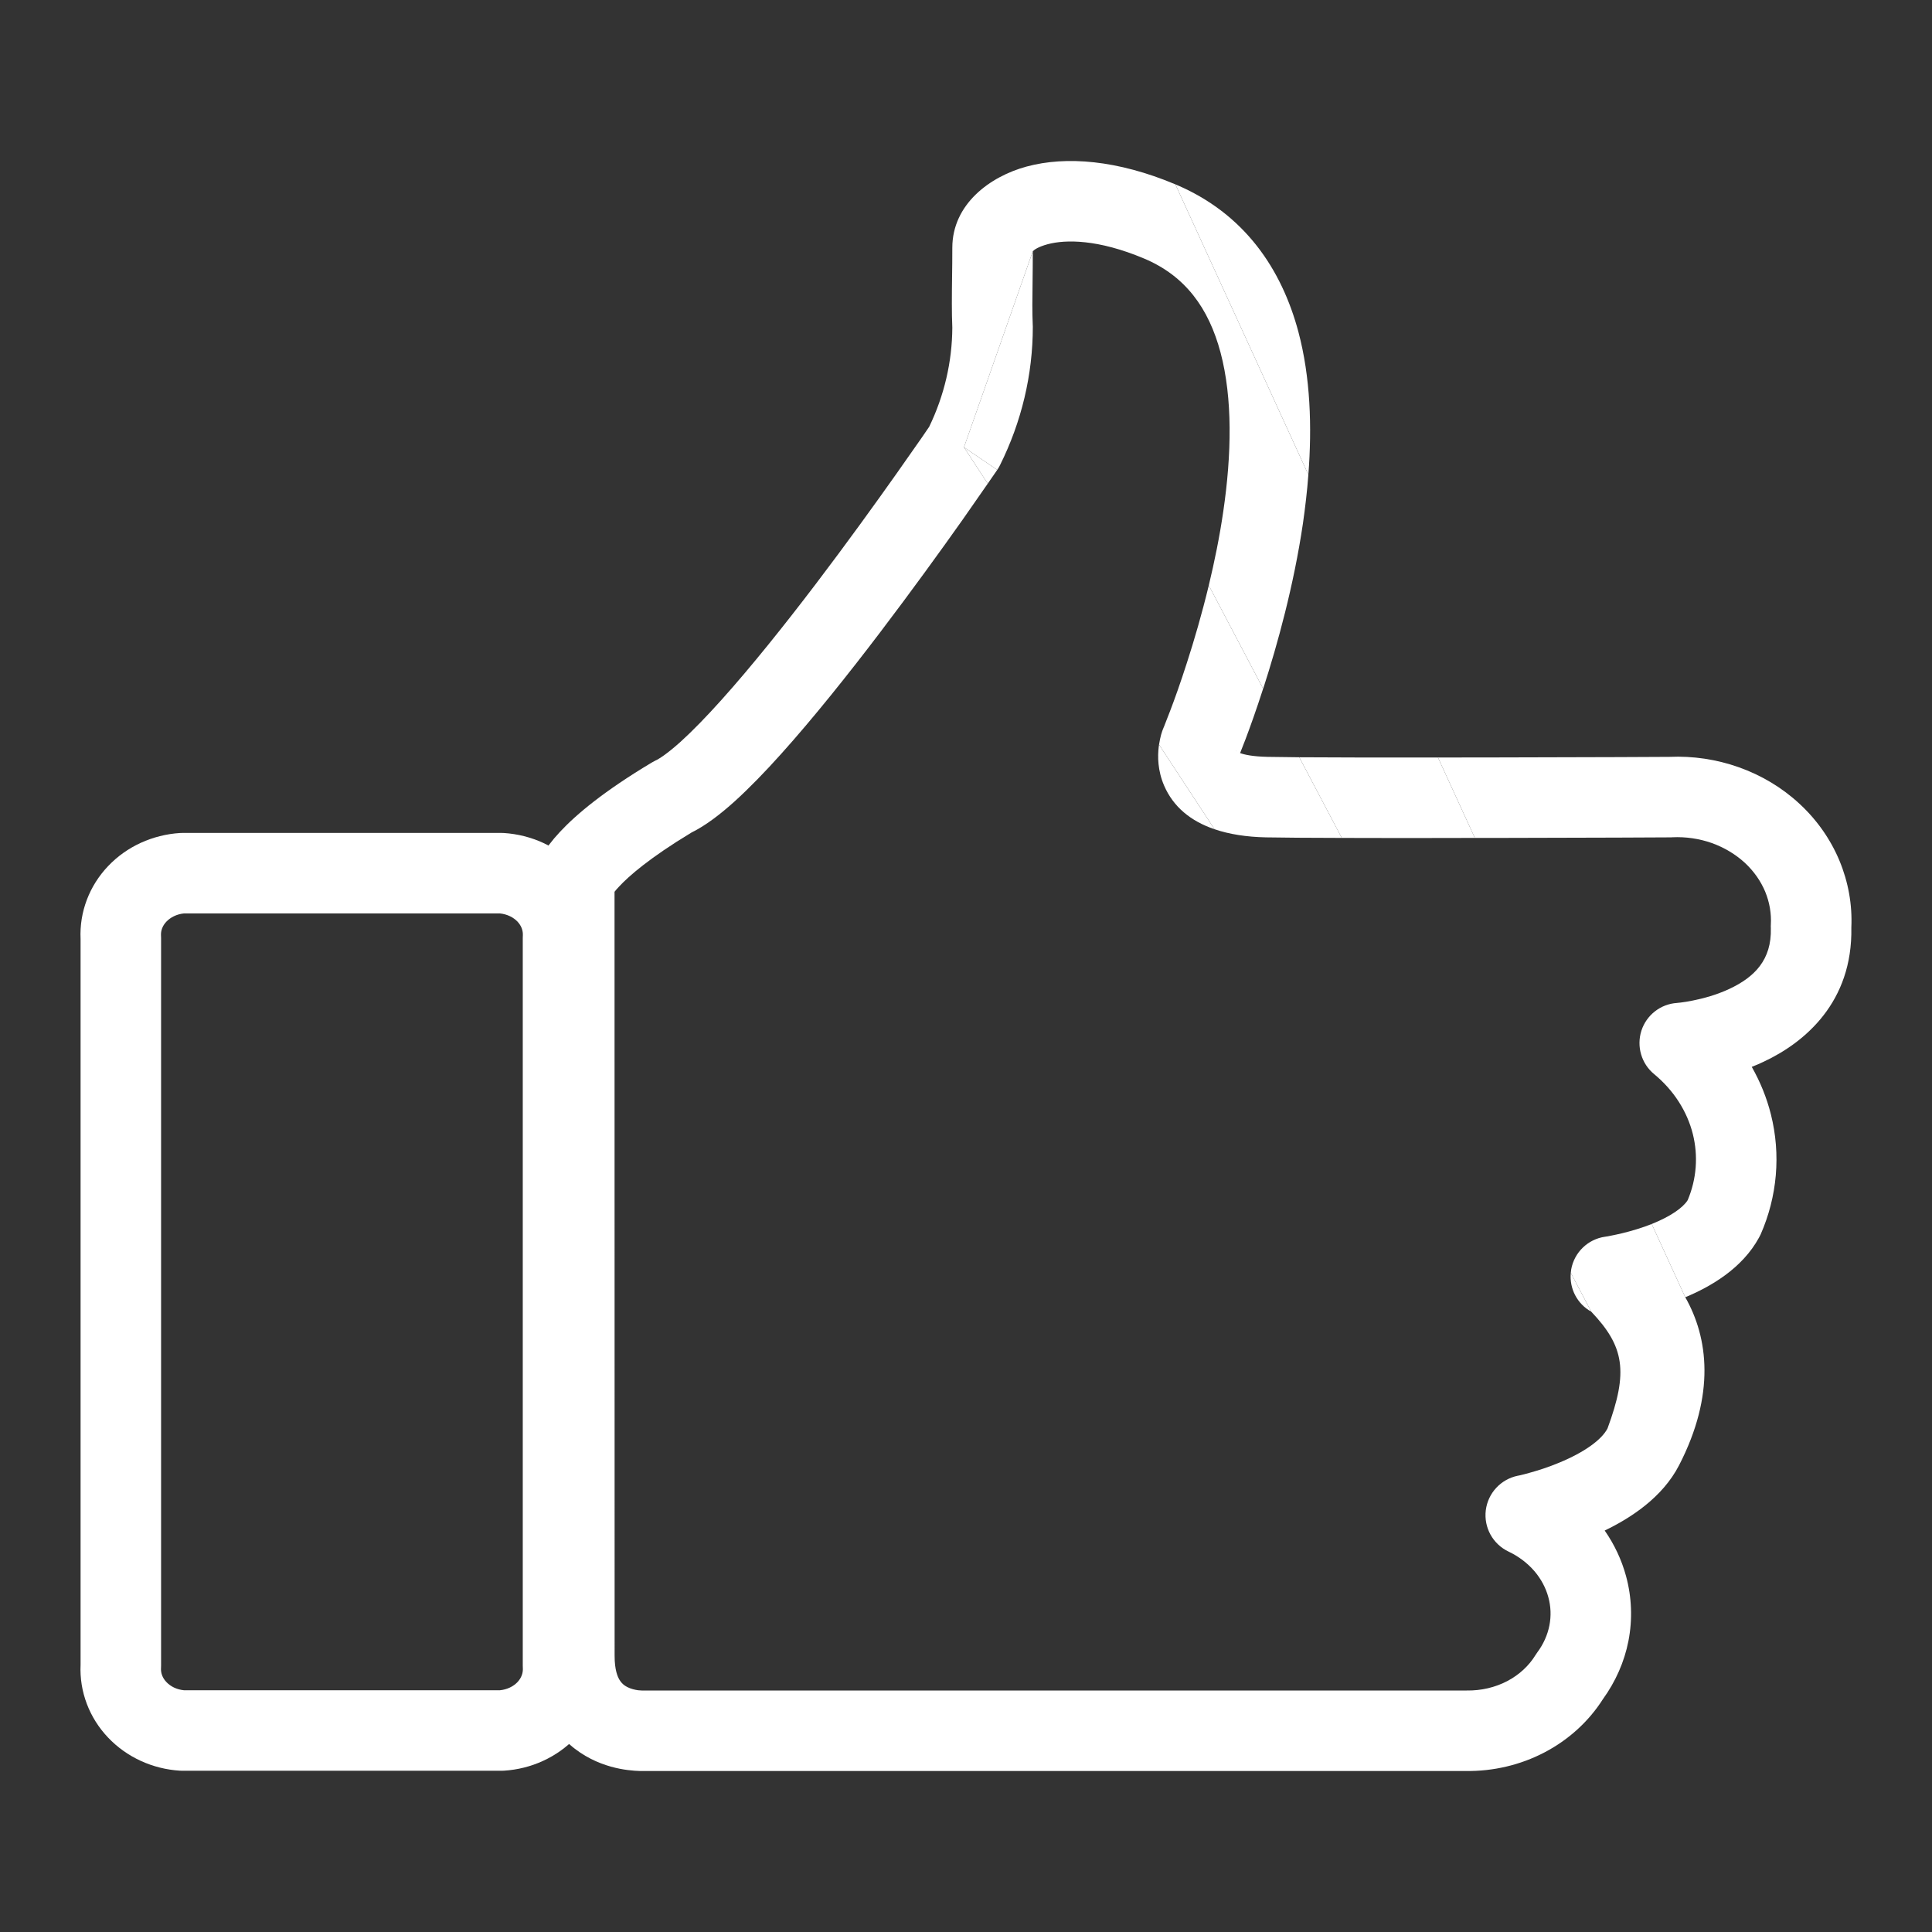 <svg width="24" height="24" viewBox="0 0 24 24" fill="none" xmlns="http://www.w3.org/2000/svg">
<rect x="0" y="0" width="24" height="24" fill="#333333" stroke="none"/>
<g clip-path="url(#clip0_6651_12523)">
<path d="M11.975 5.556C12.388 5.837 12.388 5.837 12.388 5.837C12.401 5.818 12.412 5.799 12.422 5.779C12.69 5.241 12.83 4.654 12.83 4.059C12.83 4.051 12.83 4.044 12.829 4.036C12.822 3.872 12.824 3.707 12.827 3.501C12.828 3.389 12.83 3.264 12.83 3.121L11.975 5.556Z" fill="white"/>
<path d="M12.357 5.882L12.38 5.849L12.388 5.837L11.975 5.556L12.27 6.008C12.308 5.954 12.337 5.911 12.357 5.882Z" fill="white"/>
<path d="M17.863 9.41C17.208 9.411 16.578 9.41 16.14 9.407L16.668 10.409C17.157 10.411 17.746 10.411 18.321 10.409L17.863 9.41Z" fill="white"/>
<path fill-rule="evenodd" clip-rule="evenodd" d="M14.745 8.231C14.665 8.481 14.591 8.687 14.537 8.828C14.51 8.899 14.489 8.954 14.474 8.99L14.458 9.031L14.454 9.04L14.453 9.042L14.45 9.051L14.449 9.052L14.448 9.053L14.447 9.056L14.445 9.063L14.438 9.081C14.434 9.094 14.429 9.11 14.423 9.129C14.415 9.161 14.405 9.202 14.398 9.25L15.087 10.301C15.272 10.364 15.487 10.397 15.726 10.402C15.931 10.406 16.265 10.408 16.668 10.409L16.14 9.407C15.98 9.405 15.847 9.404 15.746 9.402C15.562 9.398 15.459 9.375 15.405 9.355C15.422 9.313 15.445 9.254 15.473 9.181C15.53 9.03 15.607 8.816 15.691 8.555L15.016 7.272C14.93 7.628 14.834 7.956 14.745 8.231ZM15.353 9.325C15.353 9.325 15.357 9.327 15.363 9.334C15.355 9.329 15.353 9.325 15.353 9.325Z" fill="white"/>
<path d="M16.129 4.122C15.922 3.348 15.463 2.652 14.601 2.29L16.253 5.897C16.299 5.302 16.279 4.685 16.129 4.122Z" fill="white"/>
<path d="M14.394 9.278C14.38 9.395 14.38 9.571 14.461 9.759C14.575 10.023 14.792 10.201 15.087 10.301L14.398 9.25C14.396 9.259 14.395 9.268 14.394 9.278Z" fill="white"/>
<path fill-rule="evenodd" clip-rule="evenodd" d="M12.82 3.135C12.82 3.135 12.82 3.133 12.823 3.129C12.821 3.133 12.82 3.135 12.82 3.135Z" fill="white"/>
<path d="M18.61 10.409C19.176 10.408 19.711 10.406 20.105 10.405L20.751 10.402L20.761 10.402L20.773 10.401C20.942 10.393 21.11 10.418 21.266 10.473C21.421 10.529 21.56 10.613 21.674 10.717C21.787 10.822 21.873 10.945 21.928 11.077C21.982 11.209 22.006 11.348 21.998 11.487C21.997 11.501 21.997 11.515 21.998 11.53C22.009 11.924 21.795 12.138 21.484 12.284C21.326 12.358 21.16 12.403 21.029 12.429C20.965 12.442 20.913 12.45 20.878 12.454C20.86 12.456 20.847 12.457 20.84 12.458L20.833 12.459C20.628 12.472 20.453 12.609 20.39 12.804C20.328 12.999 20.39 13.213 20.548 13.343C20.793 13.545 20.958 13.806 21.029 14.087C21.097 14.36 21.076 14.646 20.965 14.909C20.906 15.003 20.753 15.111 20.518 15.205L20.935 16.115C21.249 15.984 21.643 15.758 21.852 15.372C21.859 15.36 21.865 15.348 21.871 15.335C22.078 14.864 22.124 14.342 21.999 13.844C21.947 13.636 21.866 13.438 21.761 13.253C21.81 13.234 21.859 13.213 21.909 13.189C22.42 12.95 23.016 12.449 22.998 11.522C23.011 11.238 22.96 10.956 22.851 10.693C22.739 10.424 22.568 10.182 22.352 9.983C22.136 9.783 21.879 9.63 21.6 9.531C21.324 9.433 21.03 9.389 20.737 9.402L20.102 9.405C19.708 9.406 19.173 9.408 18.608 9.409C18.362 9.409 18.11 9.41 17.863 9.41L18.321 10.409L18.61 10.409Z" fill="white"/>
<path fill-rule="evenodd" clip-rule="evenodd" d="M12.83 3.121C12.848 3.102 12.897 3.066 13.014 3.034C13.238 2.974 13.641 2.971 14.213 3.212C14.725 3.427 15.016 3.83 15.162 4.379C15.313 4.947 15.3 5.645 15.196 6.353C15.15 6.67 15.086 6.981 15.016 7.272L15.691 8.555L15.697 8.539C15.869 8.005 16.072 7.274 16.186 6.499C16.214 6.302 16.238 6.101 16.253 5.897L14.601 2.29C13.881 1.988 13.245 1.936 12.753 2.069C12.297 2.192 11.83 2.537 11.83 3.078C11.83 3.204 11.829 3.327 11.827 3.445C11.824 3.671 11.822 3.882 11.83 4.07C11.828 4.494 11.73 4.914 11.542 5.303L11.532 5.317C11.513 5.345 11.484 5.387 11.448 5.44C11.374 5.546 11.268 5.698 11.138 5.882C10.877 6.251 10.52 6.747 10.133 7.256C9.745 7.766 9.332 8.283 8.96 8.697C8.774 8.904 8.603 9.08 8.455 9.214C8.299 9.354 8.195 9.424 8.142 9.448C8.127 9.456 8.111 9.464 8.096 9.473C7.507 9.825 7.161 10.114 6.956 10.334C6.852 10.445 6.782 10.542 6.735 10.623C6.711 10.663 6.693 10.7 6.679 10.733C6.672 10.75 6.666 10.765 6.661 10.78C6.659 10.787 6.657 10.794 6.655 10.8L6.652 10.81L6.651 10.815L6.65 10.817L6.65 10.819C6.65 10.819 6.649 10.82 7.134 10.944L6.649 10.82C6.639 10.86 6.634 10.902 6.634 10.944L6.635 20.572C6.635 20.892 6.706 21.166 6.842 21.39C6.979 21.615 7.163 21.759 7.34 21.849C7.513 21.937 7.679 21.973 7.798 21.988C7.859 21.996 7.911 21.999 7.95 22C7.969 22 7.986 22 7.999 22L8.006 22H18.207C18.548 22.005 18.887 21.926 19.188 21.768C19.484 21.613 19.735 21.386 19.913 21.106C20.069 20.89 20.178 20.645 20.229 20.385C20.281 20.117 20.271 19.842 20.199 19.578C20.144 19.376 20.054 19.185 19.934 19.013C20.256 18.858 20.65 18.604 20.857 18.204C21.312 17.323 21.22 16.615 20.935 16.115L20.518 15.205C20.49 15.216 20.46 15.227 20.43 15.238C20.298 15.284 20.173 15.316 20.08 15.336C20.034 15.346 19.996 15.353 19.972 15.358L19.945 15.362L19.941 15.363L19.939 15.363C19.726 15.393 19.556 15.557 19.518 15.769C19.516 15.783 19.514 15.797 19.513 15.812L19.767 16.294C20.178 16.726 20.23 17.038 19.969 17.745C19.895 17.887 19.68 18.041 19.371 18.169C19.233 18.227 19.101 18.268 19.003 18.295C18.954 18.309 18.915 18.319 18.889 18.325L18.871 18.329L18.861 18.331L18.855 18.332C18.644 18.375 18.484 18.547 18.457 18.761C18.431 18.975 18.544 19.181 18.739 19.274C18.866 19.334 18.975 19.418 19.06 19.516C19.144 19.614 19.203 19.726 19.234 19.841C19.266 19.957 19.27 20.076 19.247 20.193C19.224 20.309 19.174 20.423 19.098 20.525C19.089 20.537 19.081 20.549 19.073 20.562C18.994 20.691 18.874 20.804 18.724 20.883C18.573 20.962 18.399 21.003 18.22 21H7.997C7.99 21 7.983 21 7.976 21L7.971 21C7.963 21 7.947 20.999 7.927 20.997C7.884 20.991 7.835 20.979 7.792 20.957C7.753 20.937 7.722 20.911 7.697 20.87C7.671 20.828 7.635 20.742 7.635 20.572L7.634 11.078C7.647 11.061 7.665 11.04 7.688 11.016C7.809 10.885 8.068 10.657 8.59 10.342C8.773 10.252 8.957 10.107 9.125 9.956C9.308 9.79 9.505 9.587 9.704 9.365C10.102 8.922 10.534 8.381 10.929 7.861C11.325 7.34 11.69 6.835 11.955 6.46C12.087 6.272 12.195 6.117 12.27 6.008L11.975 5.556L12.83 3.121ZM12.82 3.135C12.82 3.135 12.82 3.133 12.823 3.129C12.821 3.133 12.82 3.135 12.82 3.135Z" fill="white"/>
<path d="M19.513 15.812L19.767 16.294C19.593 16.198 19.494 16.008 19.513 15.812Z" fill="white"/>
<path fill-rule="evenodd" clip-rule="evenodd" d="M2.234 10.348C2.245 10.348 2.255 10.347 2.266 10.347H6.229C6.24 10.347 6.25 10.348 6.261 10.348C6.597 10.37 6.919 10.513 7.153 10.76C7.384 11.003 7.51 11.328 7.494 11.666V20.678C7.51 21.016 7.384 21.341 7.153 21.584C6.919 21.831 6.597 21.975 6.261 21.996C6.25 21.997 6.24 21.997 6.229 21.997H2.266C2.255 21.997 2.245 21.997 2.234 21.996C1.898 21.975 1.576 21.831 1.342 21.584C1.111 21.341 0.985 21.016 1.001 20.678V11.666C0.985 11.328 1.111 11.003 1.342 10.76C1.576 10.513 1.898 10.37 2.234 10.348ZM2.285 11.347C2.194 11.356 2.118 11.396 2.068 11.448C2.016 11.502 1.997 11.564 2 11.621C2.001 11.631 2.001 11.642 2.001 11.652V20.692C2.001 20.702 2.001 20.713 2 20.724C1.997 20.78 2.016 20.842 2.068 20.896C2.118 20.949 2.194 20.988 2.285 20.997H6.21C6.301 20.988 6.378 20.949 6.428 20.896C6.479 20.842 6.498 20.78 6.495 20.724C6.494 20.713 6.494 20.702 6.494 20.692V11.652C6.494 11.642 6.494 11.631 6.495 11.621C6.498 11.564 6.479 11.502 6.428 11.448C6.378 11.396 6.301 11.356 6.21 11.347H2.285Z" fill="white"/>
</g>
<defs>
<clipPath id="clip0_6651_12523">
<rect width="24" height="24" fill="white"/>
</clipPath>
</defs>
</svg>
